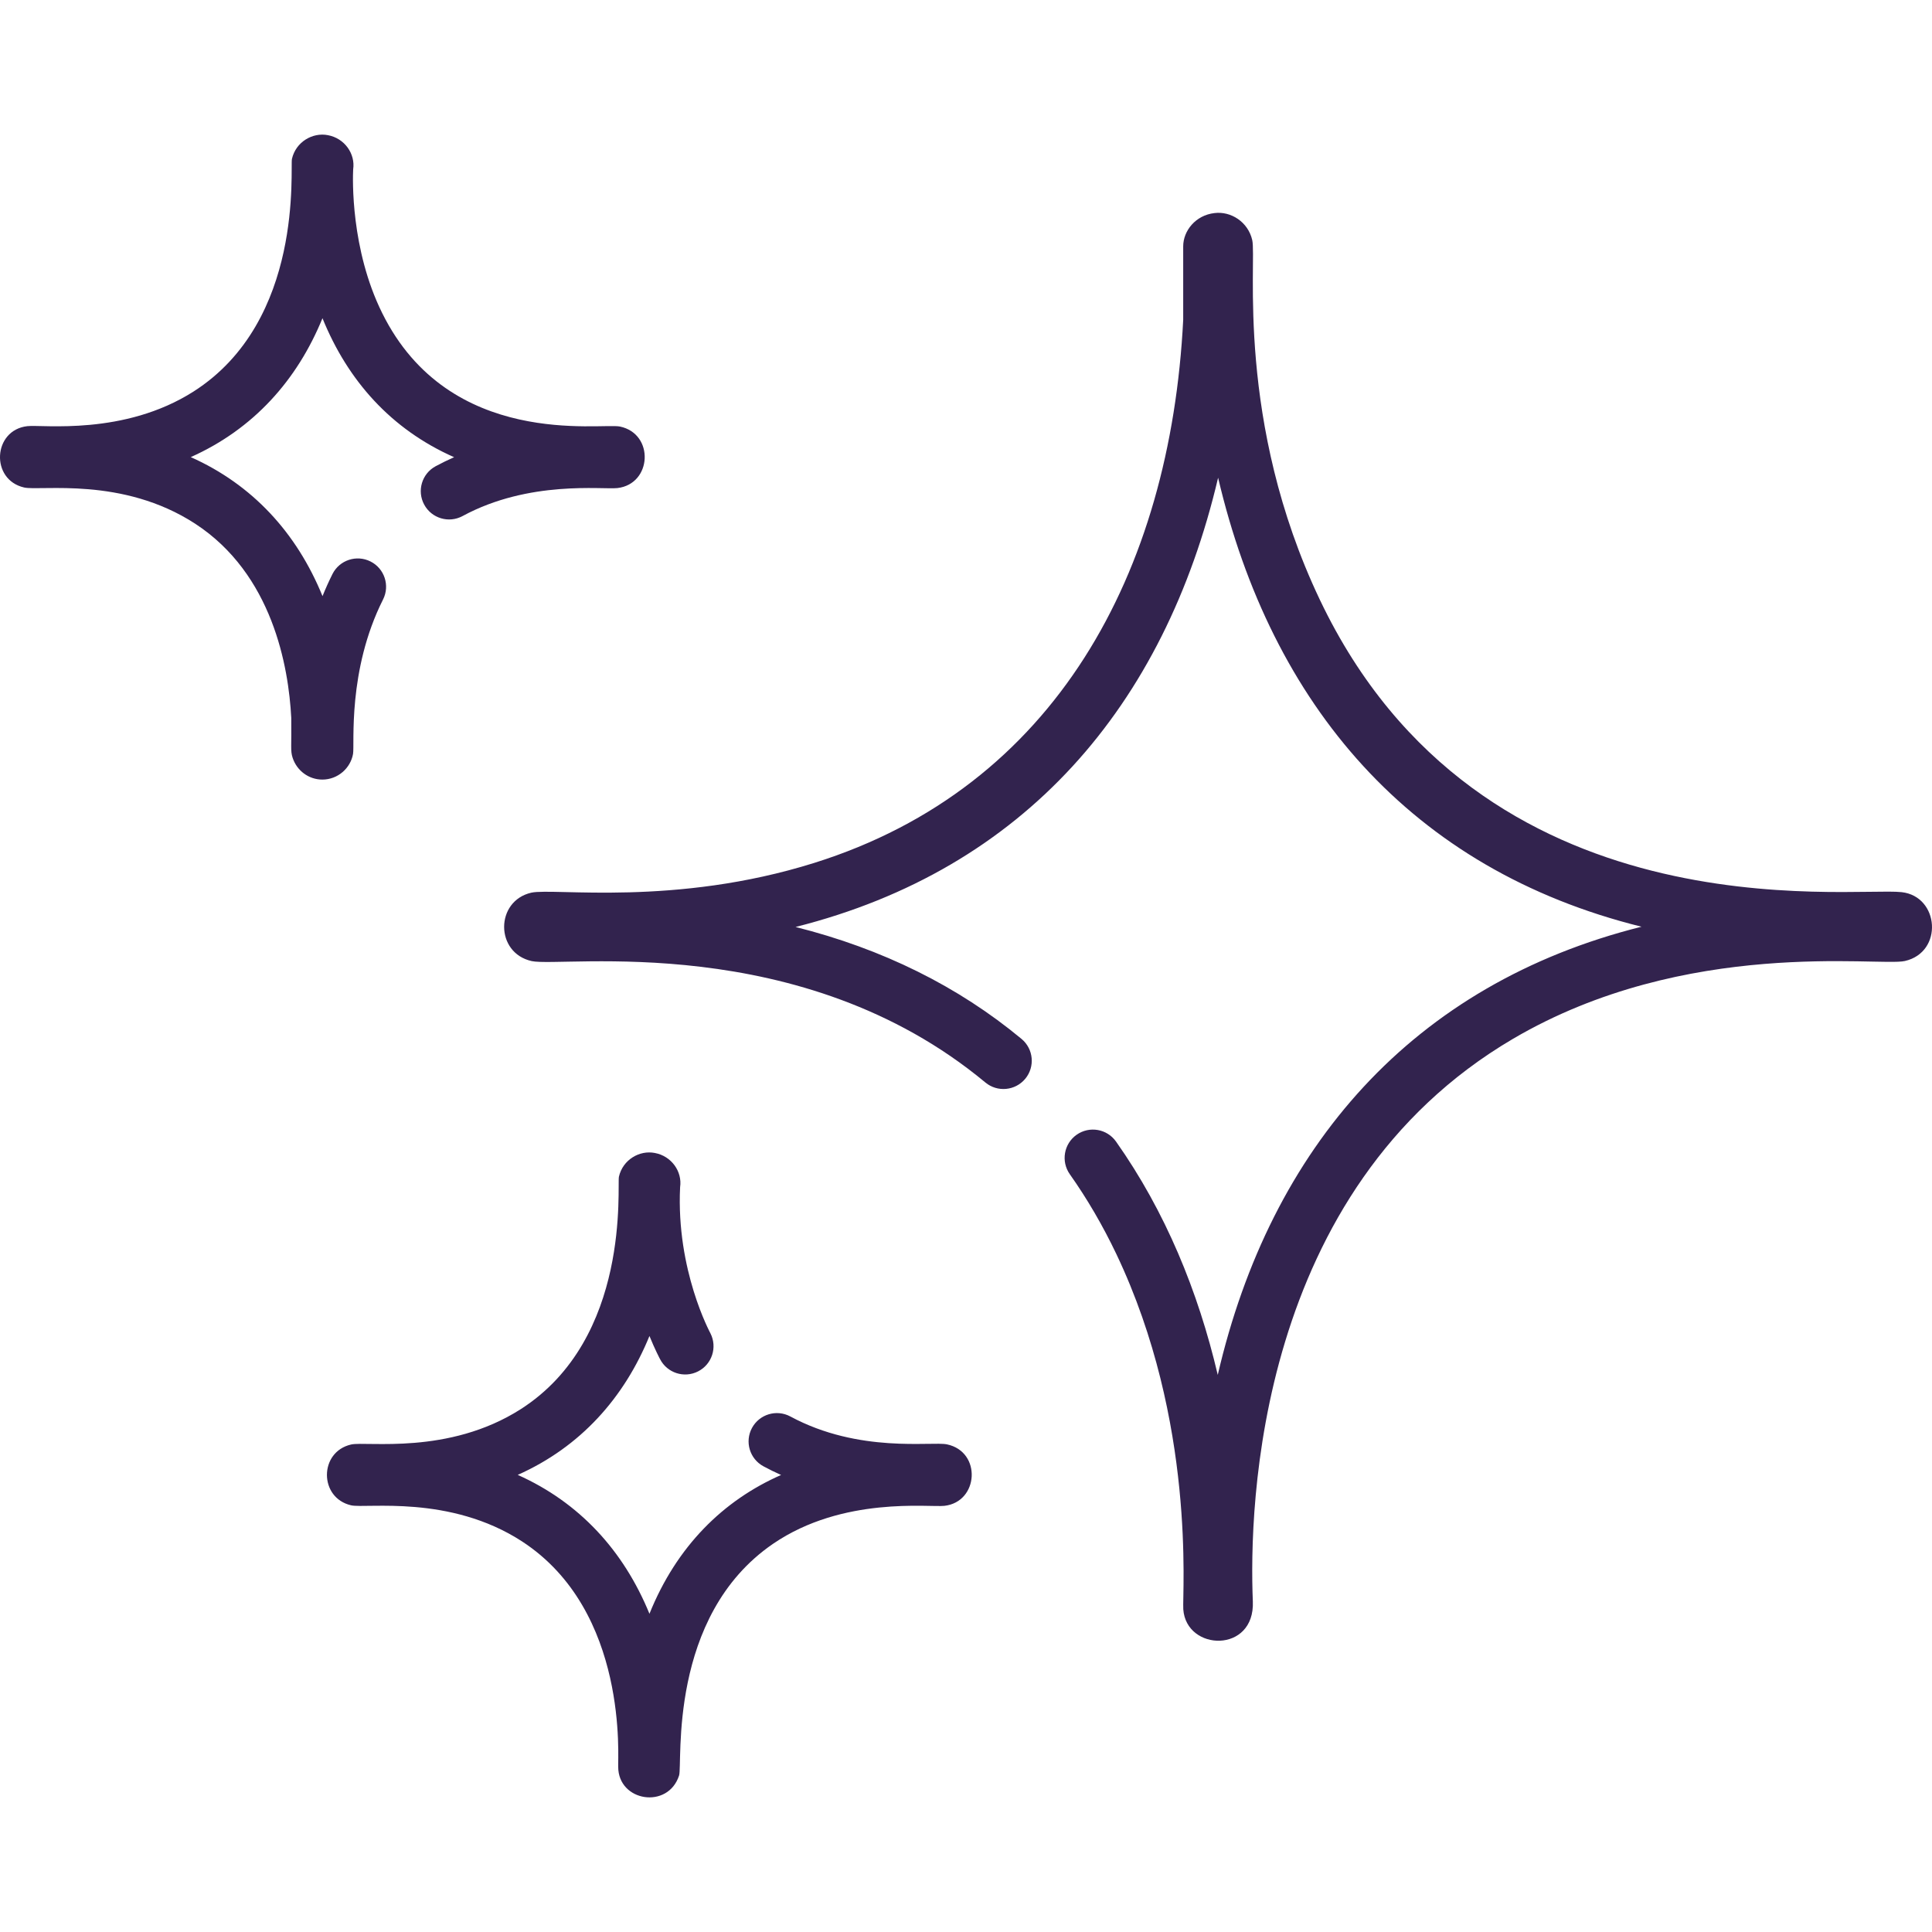 <?xml version="1.0" encoding="UTF-8"?> <svg xmlns="http://www.w3.org/2000/svg" width="45" height="45" viewBox="0 0 45 45" fill="none"><g id="shining 1" clip-path="url(#clip0_816_590)"><g id="Group"><g id="Group_2"><path id="Vector" d="M22.057 33.642C21.698 33.567 20.013 33.858 18.408 32.992C18.087 32.82 17.688 32.94 17.515 33.26C17.342 33.581 17.462 33.98 17.782 34.153C17.919 34.227 18.056 34.294 18.193 34.355C16.848 34.946 15.762 36.012 15.127 37.588C14.524 36.114 13.492 34.993 12.059 34.353C13.521 33.701 14.538 32.56 15.127 31.118C15.253 31.429 15.368 31.646 15.373 31.655C15.538 31.979 15.935 32.108 16.26 31.942C16.584 31.777 16.713 31.38 16.547 31.055C16.545 31.047 15.747 29.59 15.841 27.651C15.895 27.288 15.64 26.926 15.252 26.855C14.899 26.785 14.507 27.009 14.416 27.407C14.369 27.612 14.71 31.172 12.126 32.824C10.444 33.897 8.535 33.564 8.179 33.645C7.427 33.816 7.427 34.89 8.179 35.062C8.53 35.141 10.477 34.808 12.16 35.903C14.658 37.531 14.383 40.997 14.399 41.152C14.399 41.965 15.561 42.148 15.817 41.355C15.904 41.085 15.539 37.648 18.006 35.958C19.632 34.845 21.646 35.113 21.996 35.074C22.799 34.984 22.87 33.814 22.057 33.642Z" fill="#32234E"></path></g></g><g id="Group_3"><g id="Group_4"><path id="Vector_2" d="M44.294 20.78C43.089 20.646 34.497 21.853 30.742 13.97C28.768 9.823 29.275 6.064 29.167 5.592C29.07 5.168 28.669 4.914 28.286 4.963C27.849 5.013 27.559 5.374 27.559 5.739V7.45C27.261 13.331 24.585 18.337 18.965 20.099C15.72 21.117 12.902 20.677 12.376 20.792C11.533 20.984 11.526 22.195 12.385 22.386C13.121 22.541 18.654 21.645 22.951 25.213C23.231 25.446 23.647 25.407 23.88 25.127C24.112 24.847 24.074 24.432 23.794 24.199C22.319 22.974 20.552 22.099 18.53 21.591C23.854 20.25 27.121 16.45 28.372 11.127C29.613 16.417 32.853 20.251 38.234 21.585C32.907 22.919 29.594 26.715 28.364 32.024C27.907 30.078 27.143 28.216 25.995 26.59C25.785 26.292 25.374 26.221 25.076 26.431C24.779 26.641 24.708 27.052 24.918 27.35C25.323 27.923 25.687 28.548 26.001 29.207C27.863 33.119 27.534 37.1 27.561 37.484C27.63 38.465 29.231 38.514 29.181 37.301C29.09 35.115 29.26 27.71 35.241 24.196C39.277 21.827 43.767 22.519 44.367 22.384C45.27 22.179 45.172 20.879 44.294 20.78Z" fill="#32234E"></path></g></g><g id="Group_5"><g id="Group_6"><path id="Vector_3" d="M14.441 9.935C13.995 9.843 10.475 10.466 8.903 7.294C8.164 5.806 8.215 4.152 8.226 3.944C8.279 3.585 8.029 3.22 7.636 3.148C7.284 3.079 6.891 3.302 6.8 3.701C6.753 3.906 7.094 7.466 4.51 9.118C2.887 10.153 0.993 9.886 0.636 9.926C-0.166 10.017 -0.231 11.174 0.563 11.355C0.946 11.441 2.852 11.096 4.544 12.197C6.347 13.371 6.722 15.529 6.784 16.721C6.792 17.403 6.762 17.482 6.815 17.648C6.914 17.953 7.193 18.158 7.508 18.158C7.871 18.158 8.165 17.89 8.223 17.561C8.263 17.336 8.087 15.622 8.922 13.963C9.086 13.638 8.955 13.241 8.63 13.078C8.305 12.914 7.908 13.045 7.744 13.37C7.661 13.536 7.584 13.707 7.512 13.885C6.91 12.409 5.878 11.287 4.443 10.647C5.905 9.994 6.922 8.854 7.511 7.412C8.1 8.864 9.109 10 10.577 10.649C10.433 10.713 10.289 10.783 10.146 10.86C9.826 11.033 9.707 11.433 9.88 11.753C10.053 12.074 10.453 12.193 10.774 12.02C12.329 11.178 14.03 11.407 14.381 11.368C15.187 11.275 15.248 10.106 14.441 9.935Z" fill="#32234E"></path></g></g></g><defs><clipPath id="clip0_816_590"><rect width="45" height="45" fill="white"></rect></clipPath></defs></svg> 